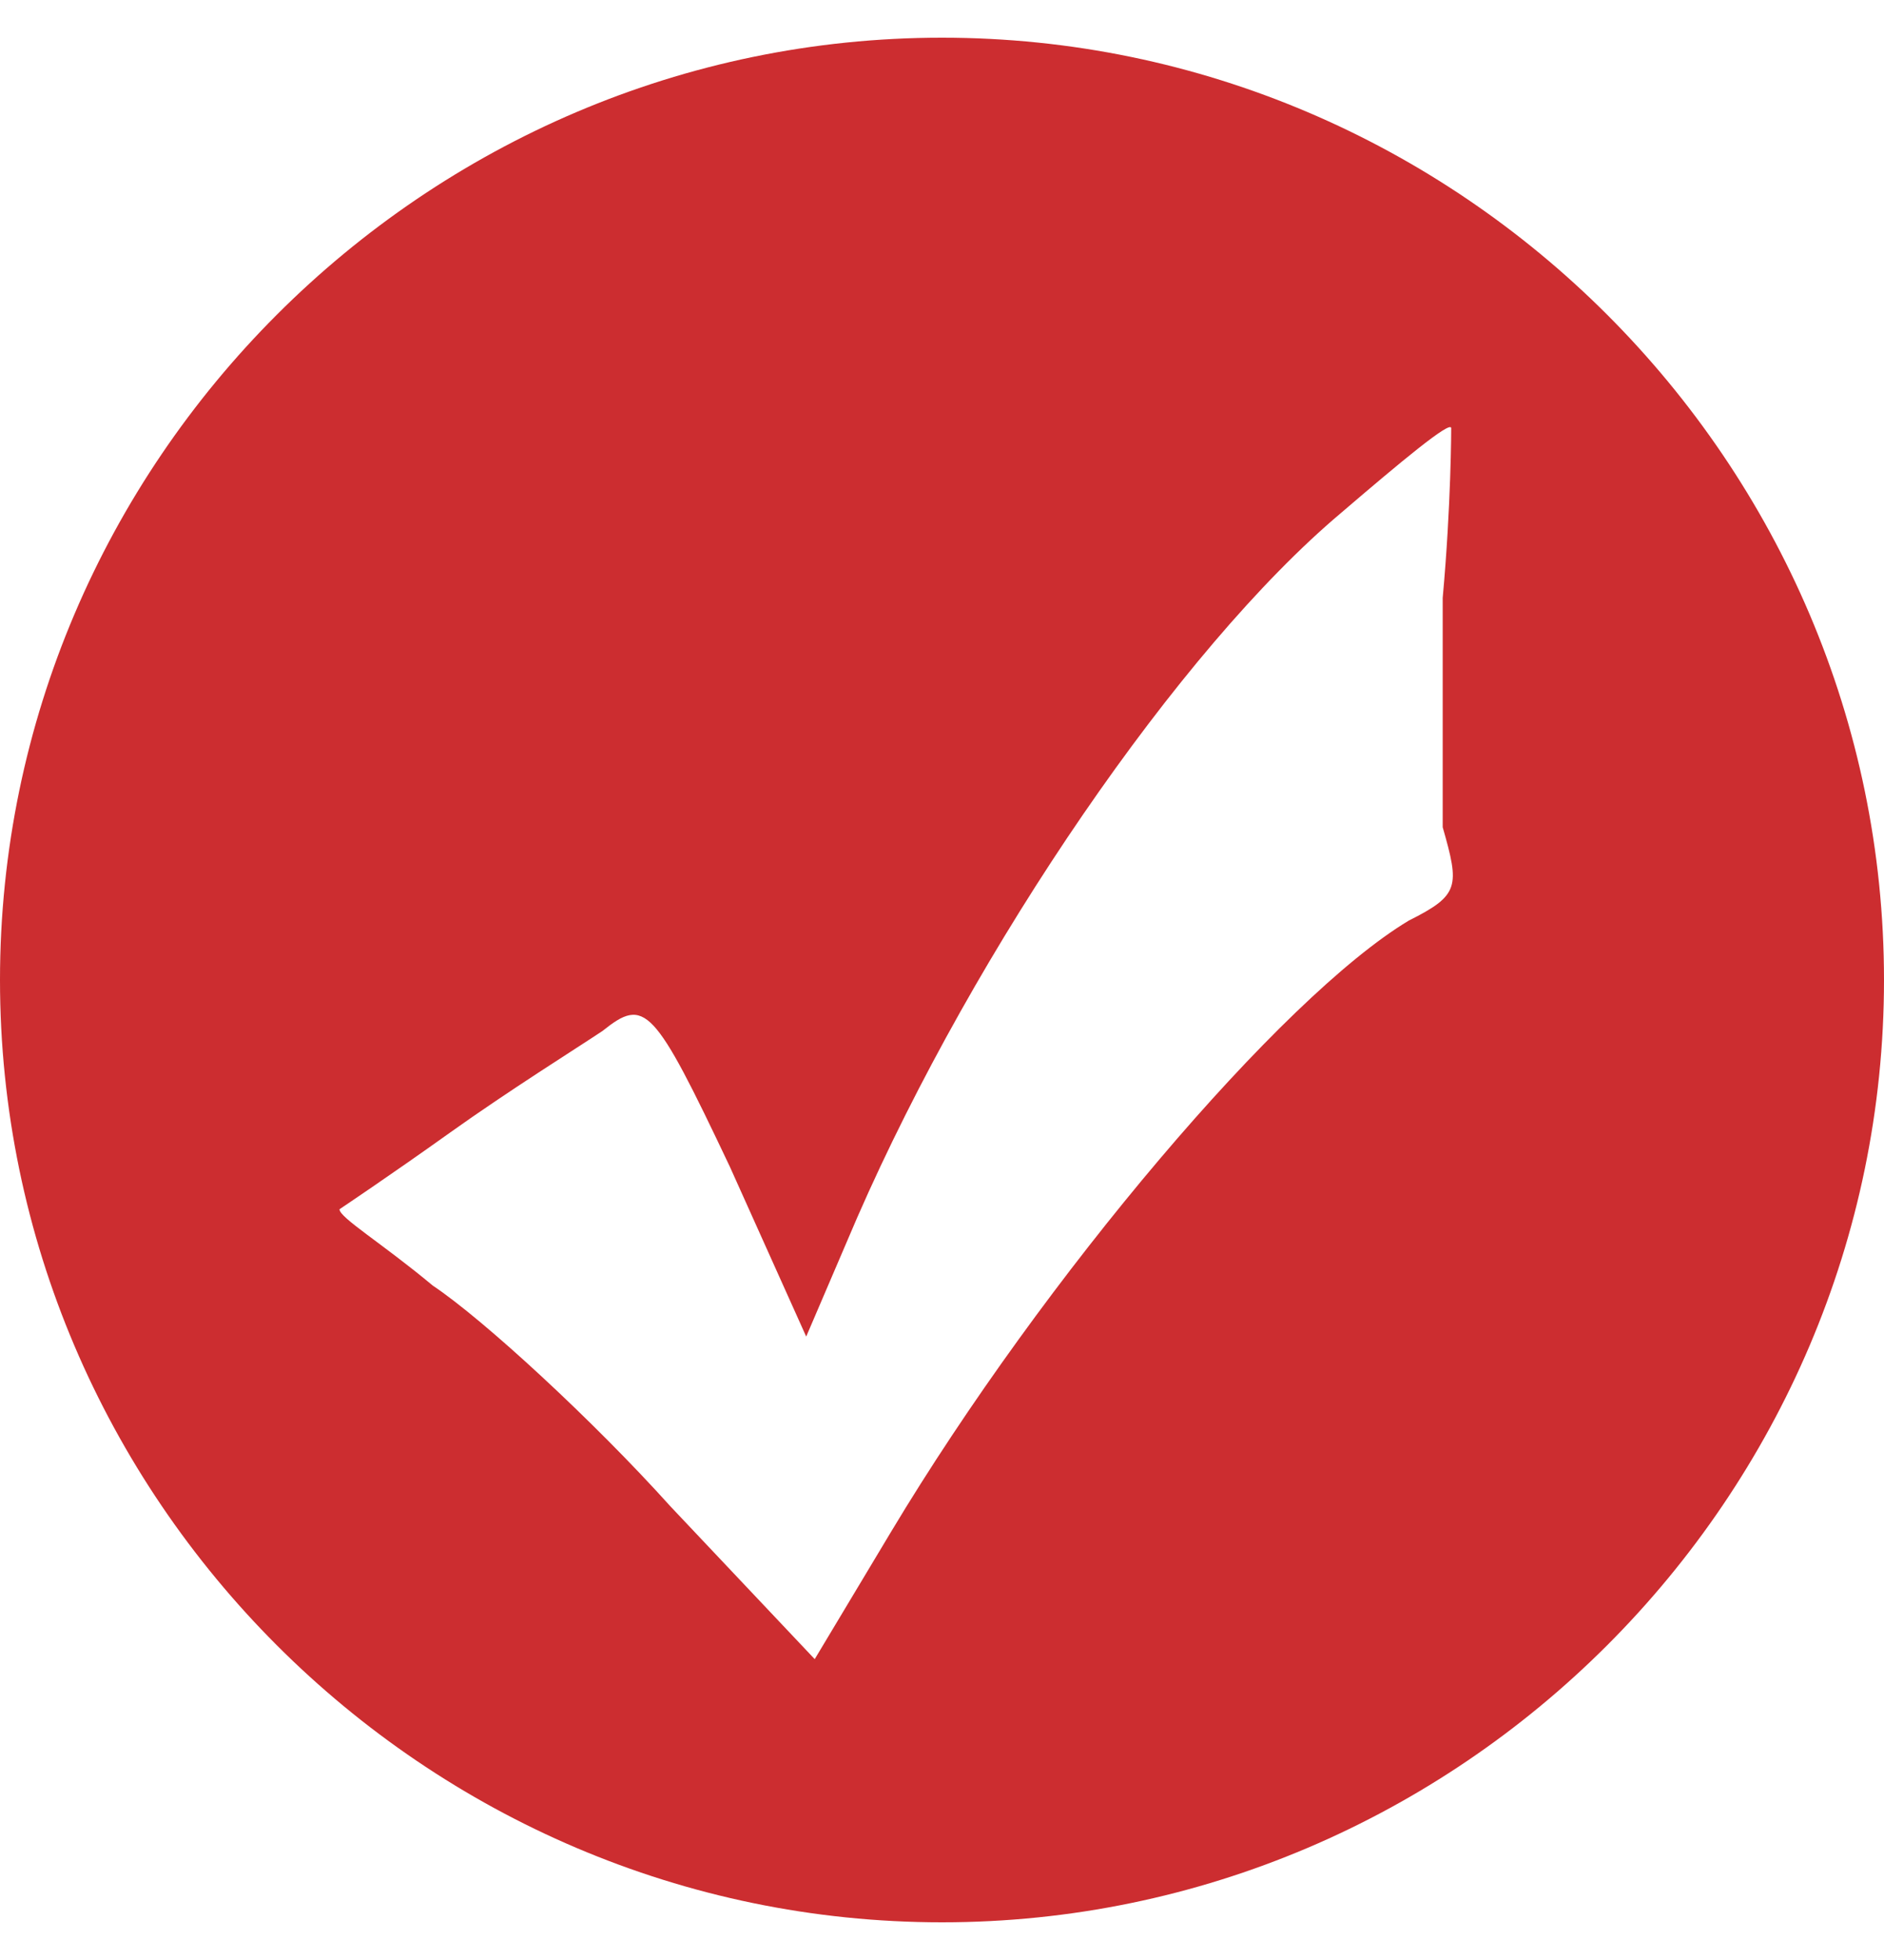 <svg width="25" height="26" viewBox="0 0 25 26" fill="none" xmlns="http://www.w3.org/2000/svg">
<path d="M17.793 6.806C15.653 8.608 12.95 12.55 11.374 16.153L10.698 17.73L9.685 15.477C8.671 13.338 8.559 13.225 7.995 13.676C7.658 13.901 6.757 14.464 5.968 15.027C5.18 15.59 4.505 16.041 4.505 16.041C4.505 16.153 5.068 16.491 5.743 17.054C6.419 17.505 7.883 18.856 8.896 19.982L10.811 22.009L11.824 20.32C13.851 16.941 17.005 13.225 18.694 12.212C19.369 11.874 19.369 11.761 19.144 10.973C19.144 10.523 19.144 9.171 19.144 7.932C19.257 6.694 19.257 5.68 19.257 5.68C19.257 5.568 18.581 6.131 17.793 6.806ZM12.5 25.5C5.631 25.5 0 19.869 0 13C0 6.131 5.631 0.5 12.5 0.5C19.369 0.5 25 6.131 25 13C25 19.869 19.369 25.5 12.5 25.5Z" fill="#CC2D30"/>
</svg>
